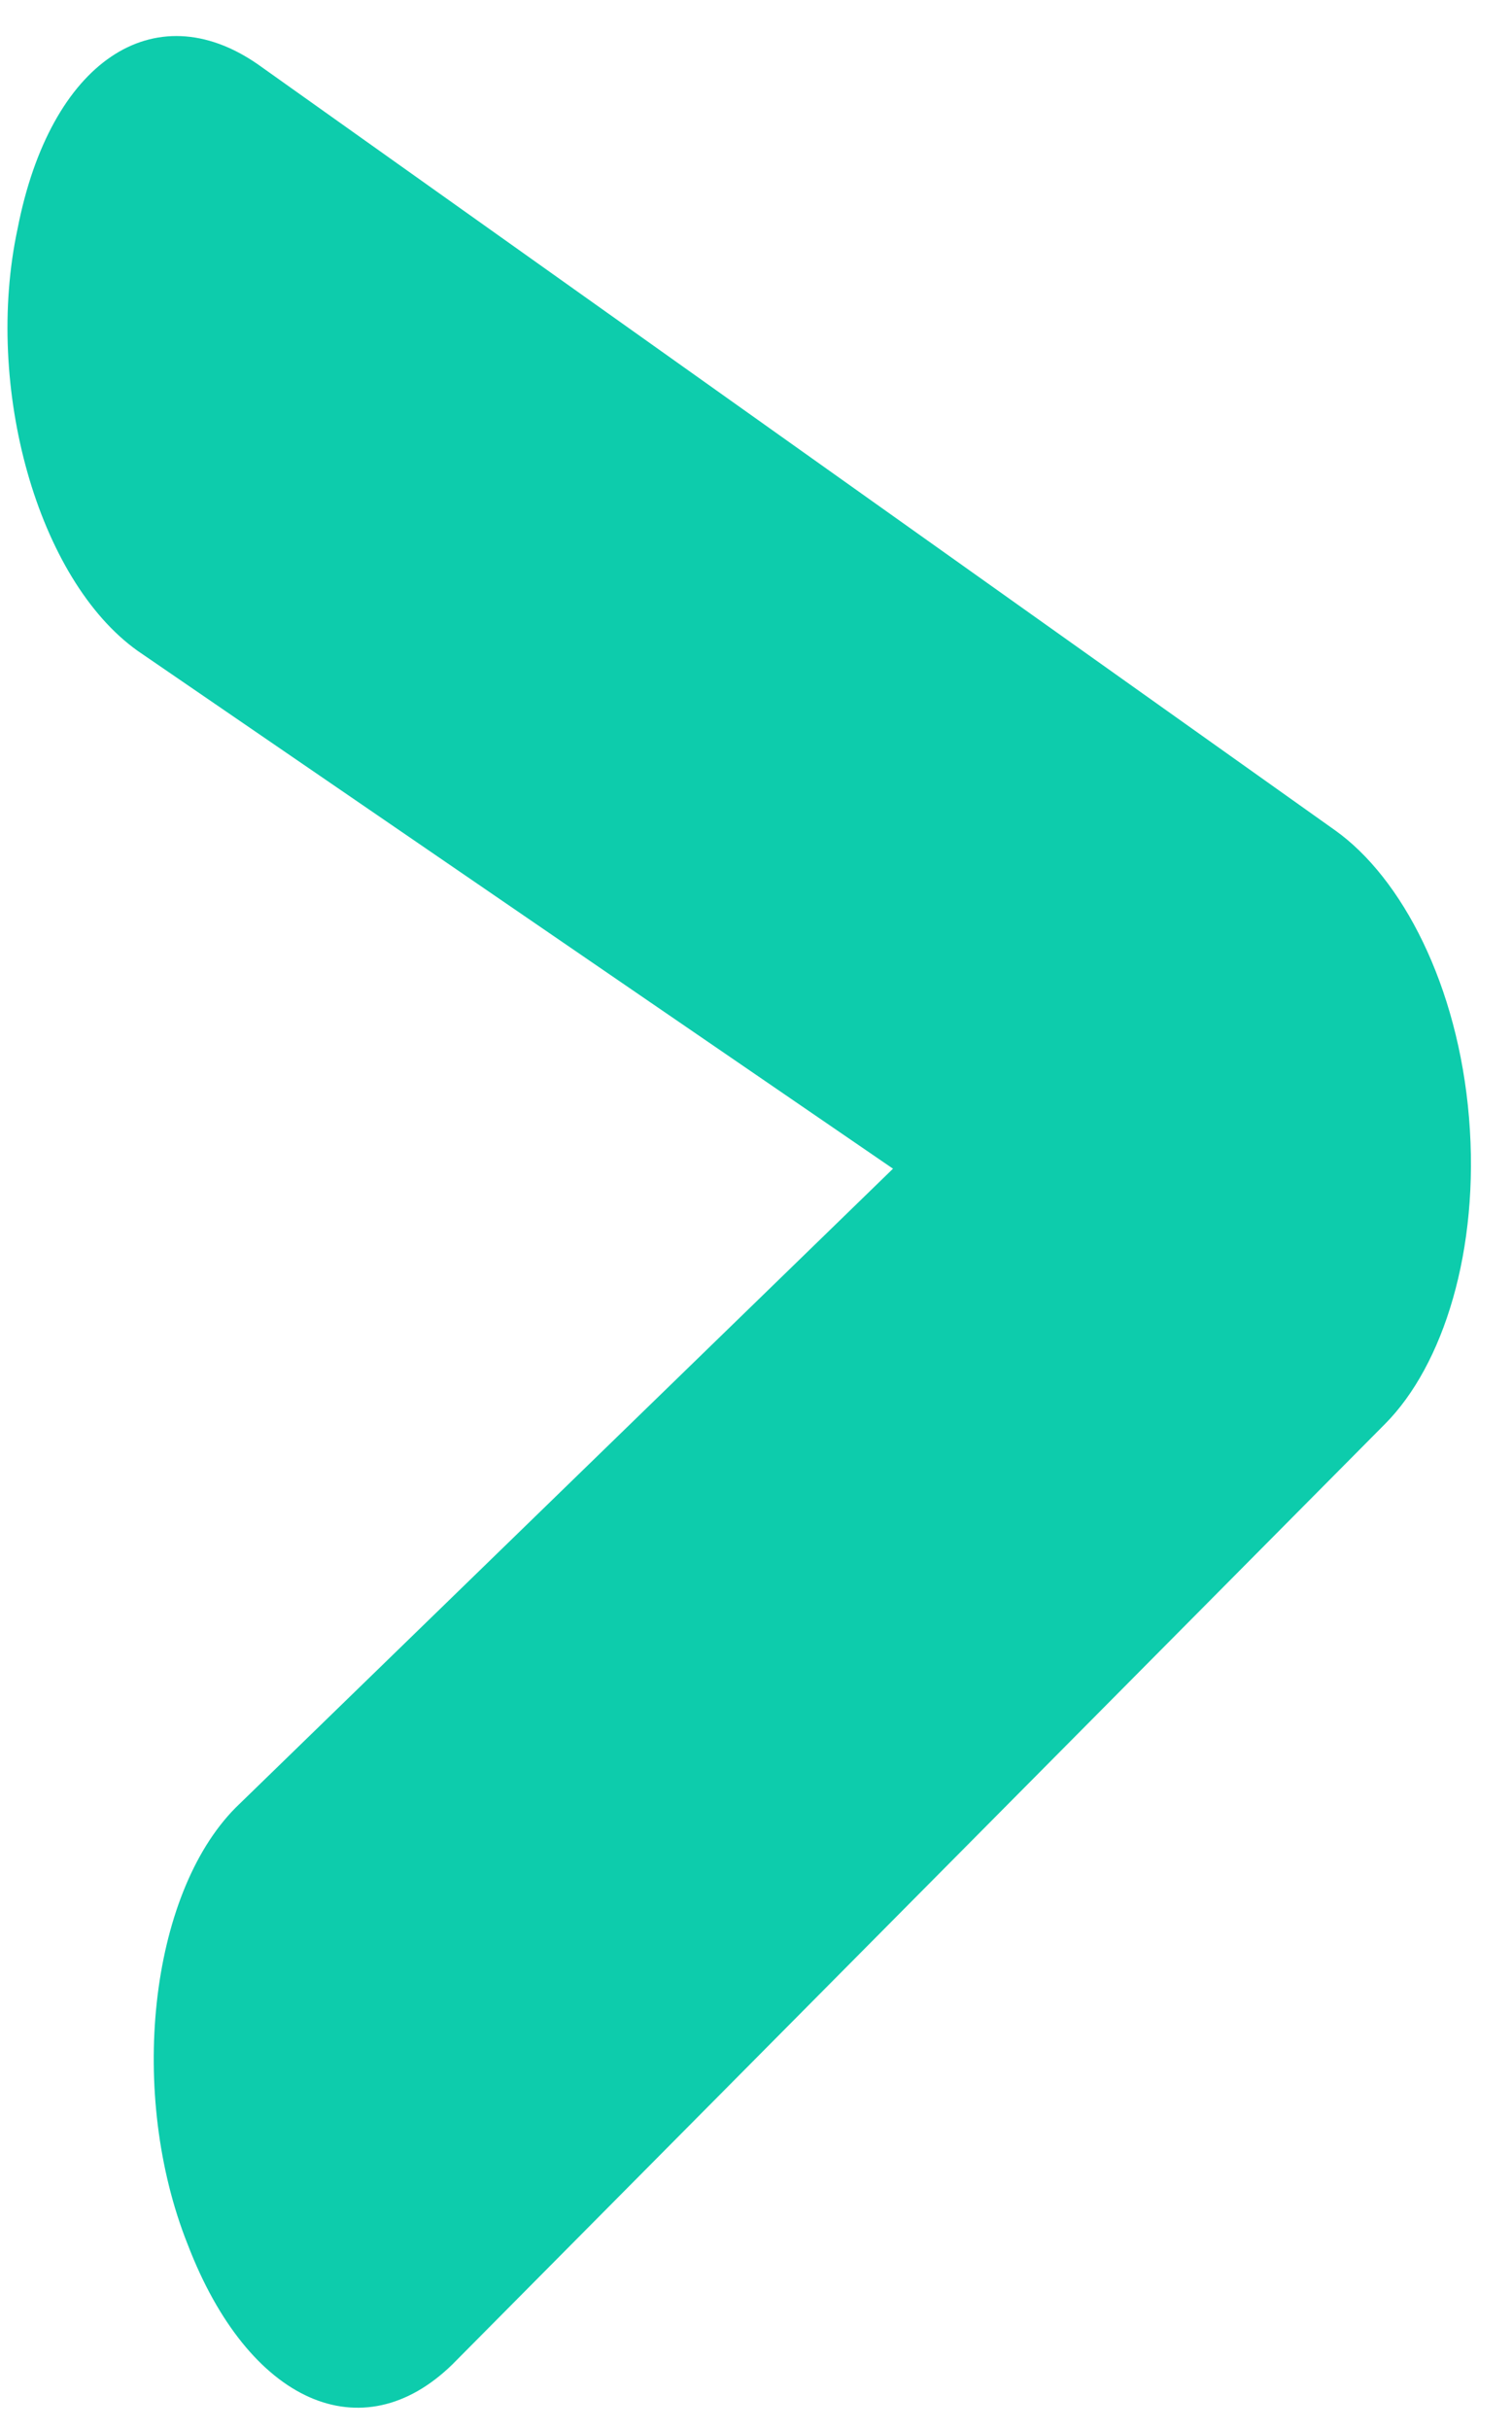 <svg width="33" height="53" viewBox="0 0 33 53" fill="none" xmlns="http://www.w3.org/2000/svg">
<path d="M29.14 18.11C30.597 19.148 31.822 21.484 32.062 24.378C32.301 27.272 31.495 29.781 30.232 31.053L9.873 51.568C7.91 53.484 5.428 52.422 4.096 48.95C2.794 45.684 3.25 41.336 5.141 39.427L19.49 25.489L3.007 14.197C0.82 12.643 -0.354 8.435 0.383 4.992C1.098 1.321 3.369 -0.154 5.619 1.397L29.14 18.11Z" fill="#0DCCAC"/>
</svg>

